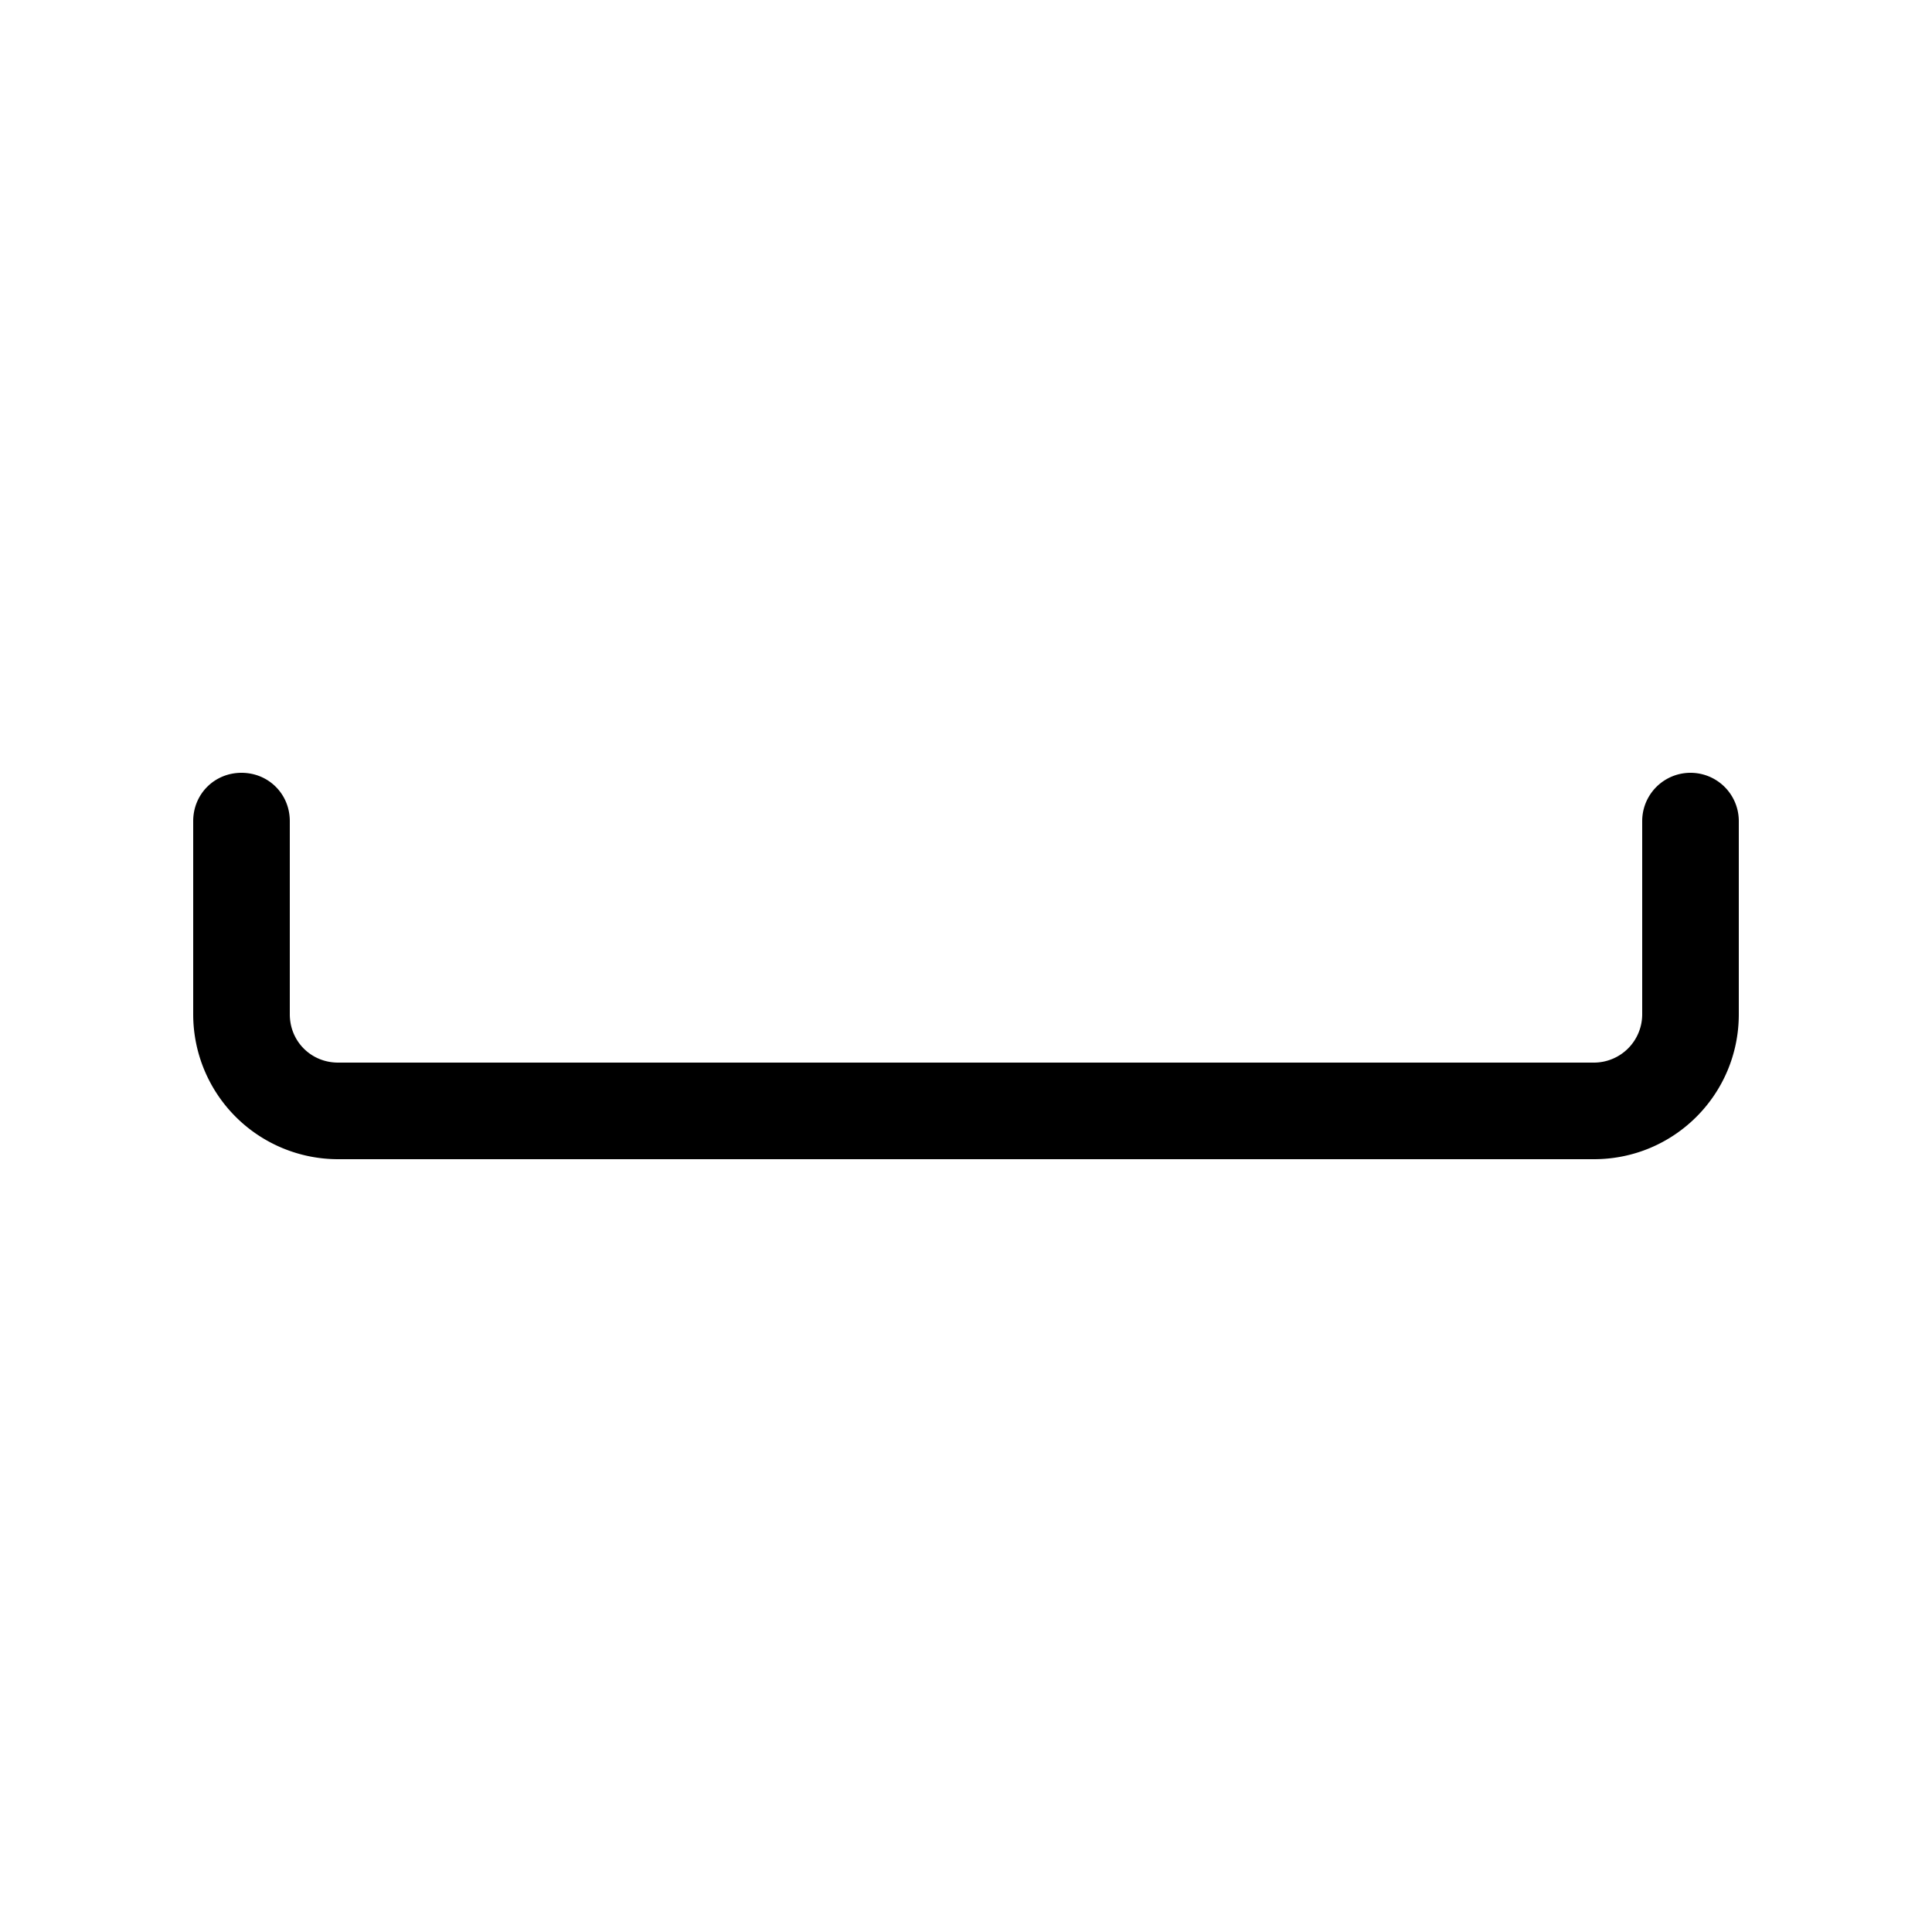 <svg width="20" height="20" viewBox="0 0 20 20" xmlns="http://www.w3.org/2000/svg"><path d="M2.5 8c.28 0 .5.22.5.5v2c0 .28.22.5.5.5h13a.5.5 0 0 0 .5-.5v-2a.5.5 0 0 1 1 0v2c0 .83-.67 1.5-1.5 1.5h-13A1.5 1.5 0 0 1 2 10.5v-2c0-.28.22-.5.5-.5Z"/></svg>